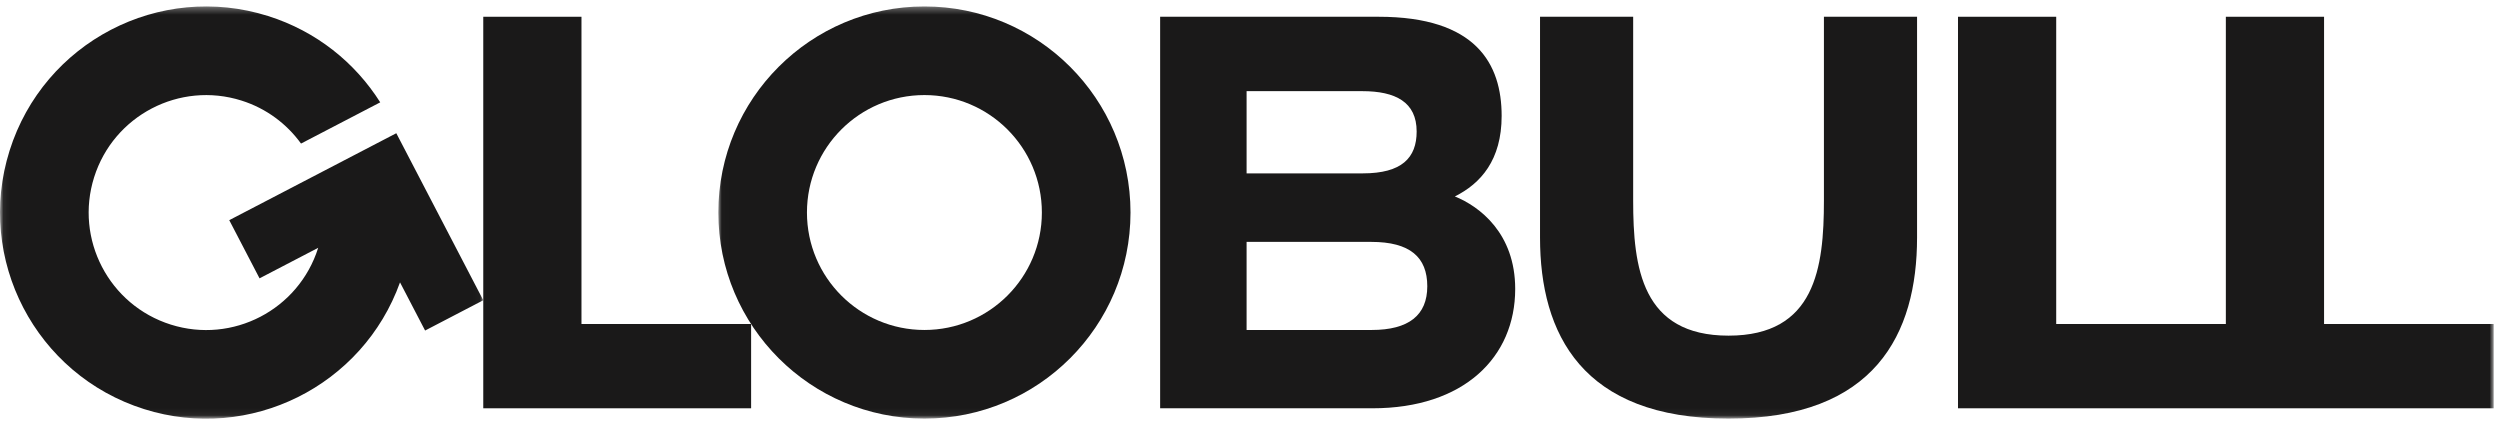 <?xml version="1.0" encoding="UTF-8"?>
<svg xmlns="http://www.w3.org/2000/svg" xmlns:xlink="http://www.w3.org/1999/xlink" width="130" height="22" viewBox="0 0 362 60" version="1.1">
    
    <title>GL_LOGO</title>
    <desc>Created with Sketch.</desc>
    <defs>
        <polygon id="path-1" points="0.06 0.301 69.977 0.301 69.977 59.94 0.06 59.94"/>
        <polygon id="path-3" points="0.013 0.301 257.088 0.301 257.088 59.94 0.013 59.94"/>
    </defs>
    <g id="GL_LOGO" stroke="none" stroke-width="1" fill="none" fill-rule="evenodd">
        <g id="Group-3">
            <mask id="mask-2" fill="white">
                <use xlink:href="#path-1"/>
            </mask>
            <g id="Clip-2"/>
            <path d="M69.977,42.847 L57.385,18.661 C57.385,18.66 57.384,18.66 57.384,18.66 L33.196,31.249 L37.581,39.673 L46.074,35.252 C46.073,35.256 46.072,35.261 46.07,35.265 C43.246,44.224 33.694,49.196 24.735,46.371 C15.777,43.547 10.805,33.995 13.629,25.036 C16.454,16.078 26.006,11.105 34.964,13.93 C38.576,15.069 41.523,17.311 43.589,20.157 L55.057,14.188 C51.421,8.44 45.817,3.895 38.823,1.69 C23.105,-3.266 6.345,5.459 1.389,21.177 C-3.567,36.895 5.158,53.655 20.876,58.611 C36.212,63.446 52.533,55.256 57.922,40.256 L61.554,47.231 L69.977,42.847" id="Fill-1" fill="#1A1919" mask="url(#mask-2)"/>
        </g>
        <polyline id="Fill-4" fill="#1A1919" points="69.977 58.489 69.977 1.796 84.198 1.796 84.198 46.284 108.761 46.284 108.761 58.489 69.977 58.489"/>
        <g id="Group-10" transform="translate(104, 0)">
            <mask id="mask-4" fill="white">
                <use xlink:href="#path-3"/>
            </mask>
            <g id="Clip-6"/>
            <polyline id="Fill-5" fill="#1A1919" mask="url(#mask-4)" points="232.524 46.284 232.524 1.796 218.303 1.796 218.303 46.284 193.739 46.284 193.739 1.796 179.518 1.796 179.518 58.489 257.088 58.489 257.088 46.284 232.524 46.284"/>
            <path d="M29.855,47.15 C20.462,47.15 12.847,39.536 12.847,30.142 C12.847,20.749 20.462,13.135 29.855,13.135 C39.249,13.135 46.863,20.749 46.863,30.142 C46.863,39.536 39.249,47.15 29.855,47.15 Z M29.855,0.301 C13.374,0.301 0.013,13.662 0.013,30.142 C0.013,46.624 13.374,59.984 29.855,59.984 C46.336,59.984 59.697,46.624 59.697,30.142 C59.697,13.662 46.336,0.301 29.855,0.301 Z" id="Fill-7" fill="#1A1919" mask="url(#mask-4)"/>
            <path d="M94.621,47.15 L76.507,47.15 L76.507,34.395 L94.554,34.395 C100.15,34.395 102.671,36.593 102.671,40.822 C102.671,45.01 99.983,47.15 94.621,47.15 Z M76.507,12.568 L93.259,12.568 C98.066,12.568 101.131,14.143 101.131,18.412 C101.131,22.226 98.983,24.474 93.332,24.474 L76.507,24.474 L76.507,12.568 Z M106.664,27.814 C110.406,25.946 113.438,22.548 113.438,16.152 C113.438,8.632 109.758,1.796 95.618,1.796 L63.987,1.796 L63.987,58.489 L94.732,58.489 C107.961,58.489 115.401,51.107 115.401,41.208 C115.401,33.146 110.244,29.263 106.664,27.814 Z" id="Fill-8" fill="#1A1919" mask="url(#mask-4)"/>
            <path d="M118.996,1.796 L118.996,33.765 C118.996,47.713 125.075,59.984 146.293,59.984 C167.511,59.984 173.59,47.713 173.59,33.765 L173.59,1.796 L160.104,1.796 L160.104,28.419 C160.104,38.132 158.861,47.971 146.293,47.971 C133.725,47.971 132.482,38.132 132.482,28.419 L132.482,1.796 L118.996,1.796" id="Fill-9" fill="#1A1919" mask="url(#mask-4)"/>
        </g>
    </g>
</svg>
